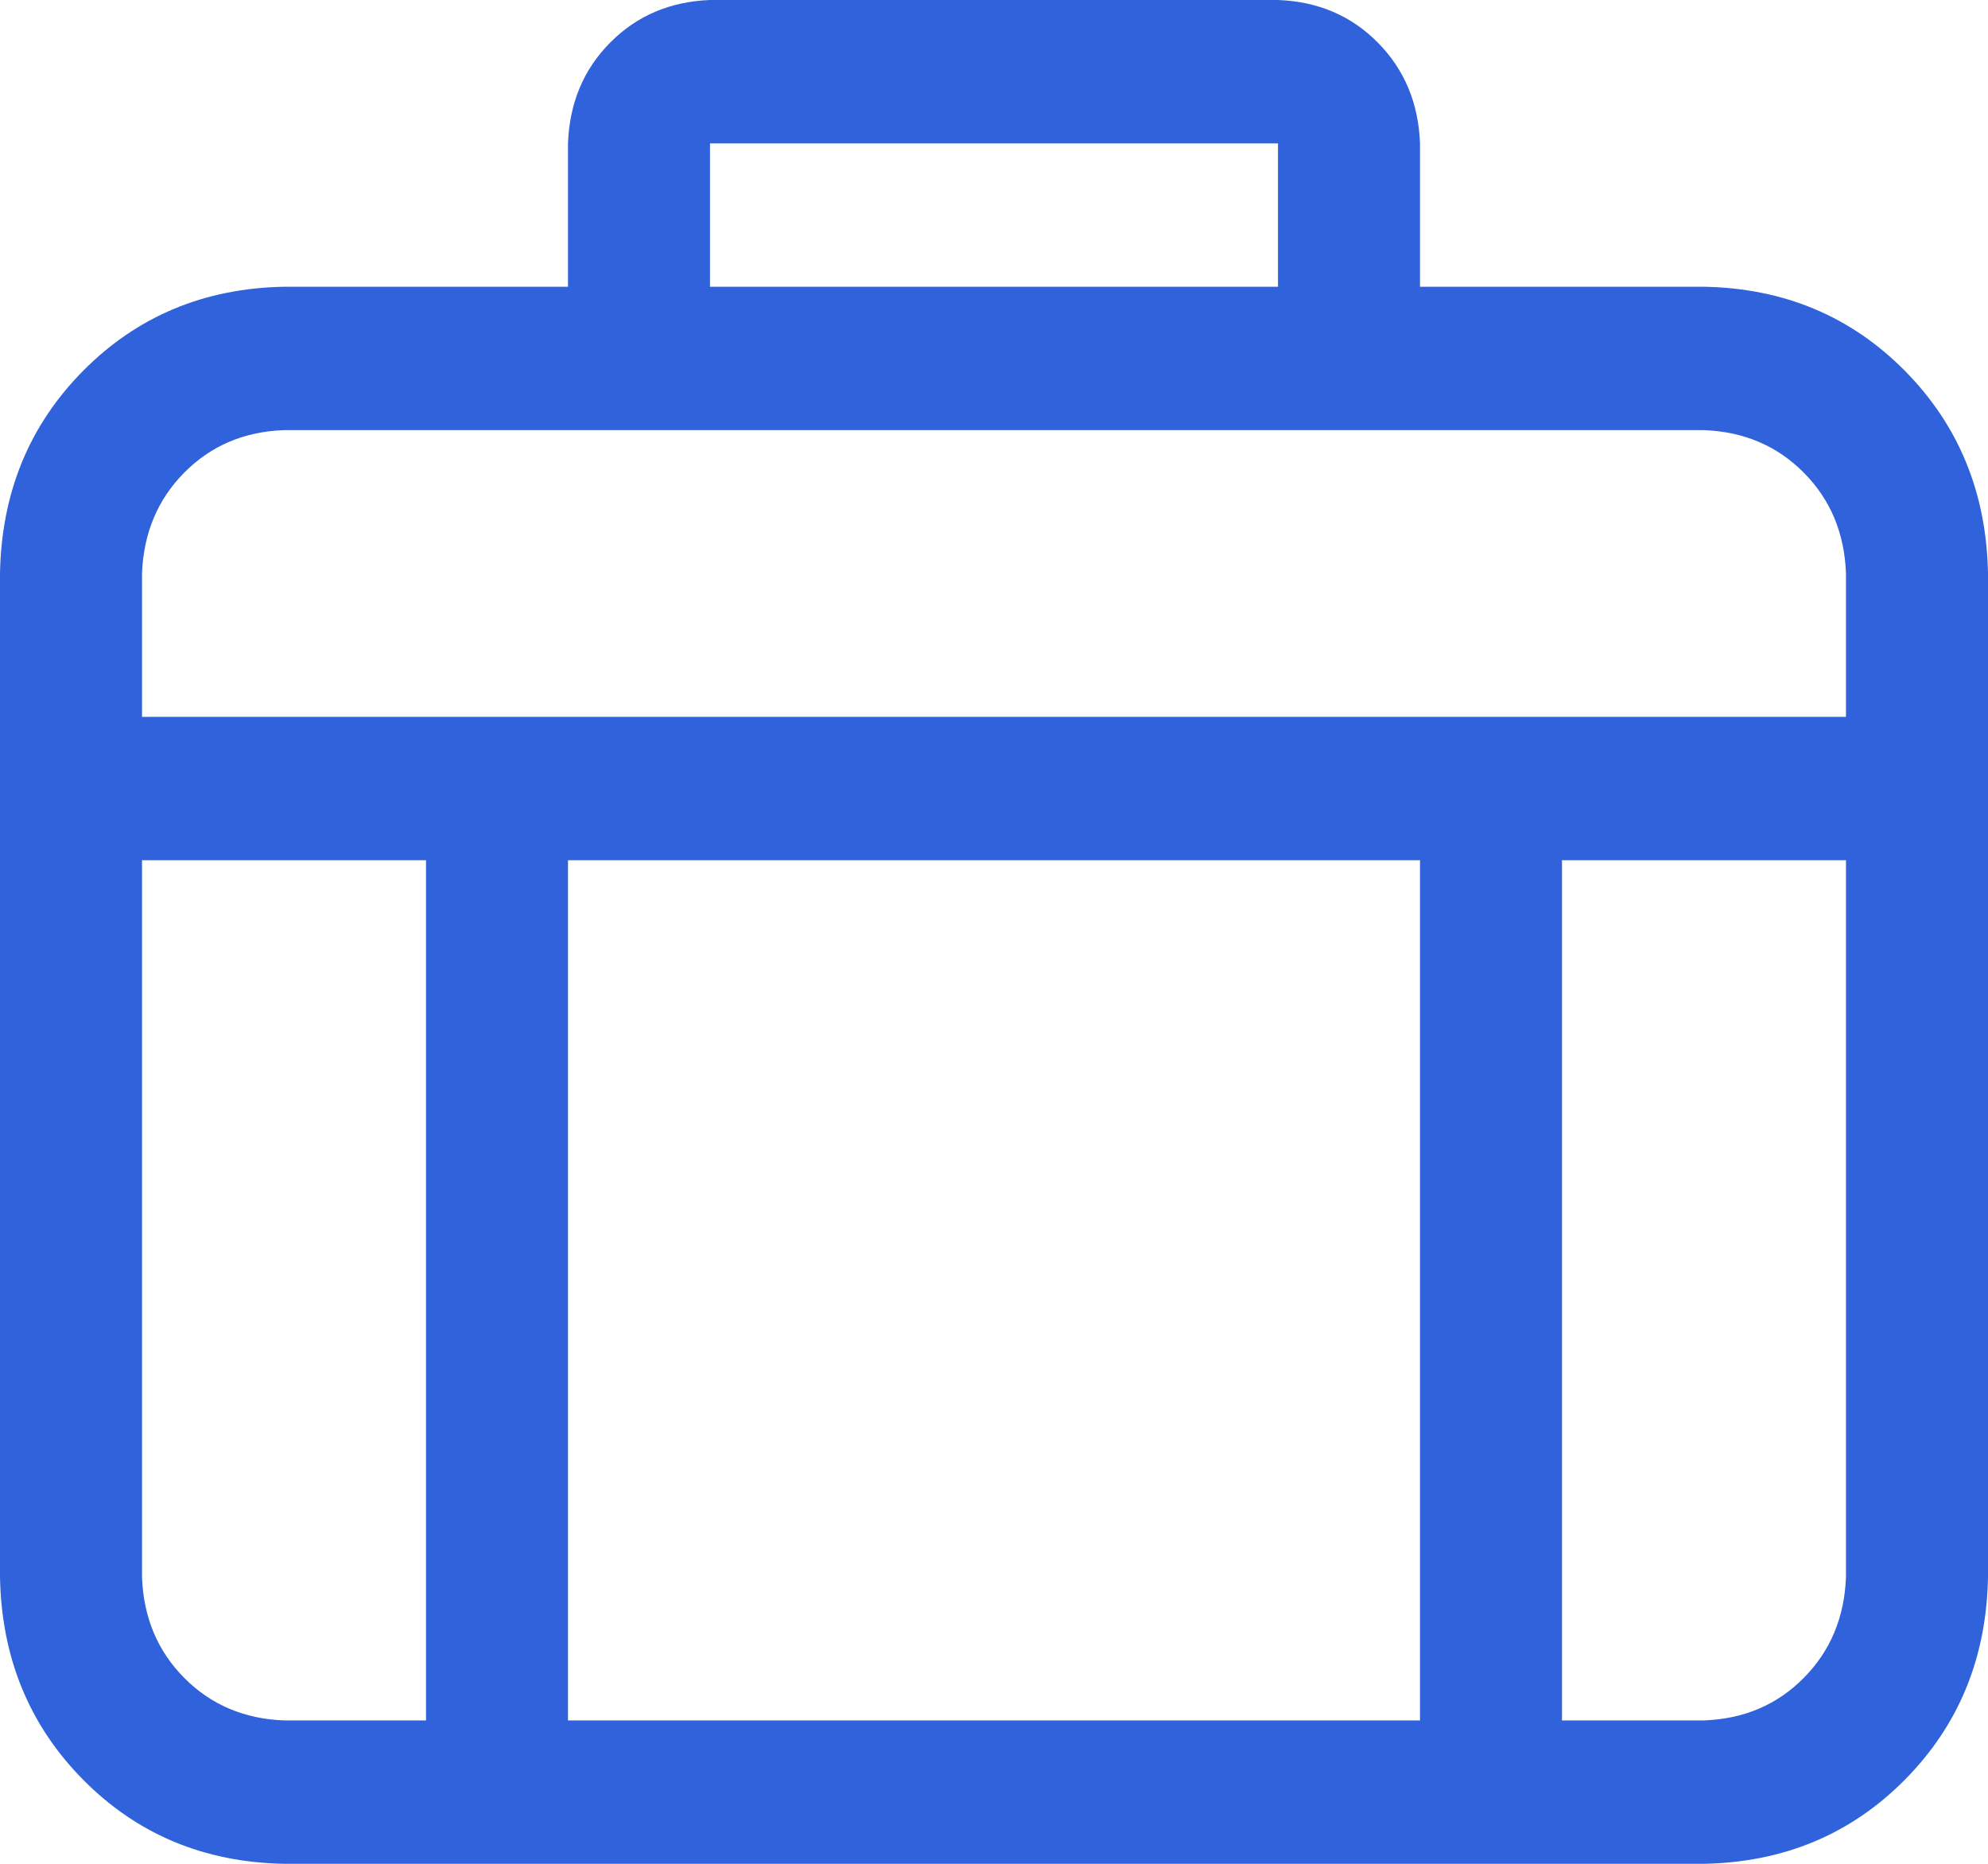 <?xml version="1.0" encoding="UTF-8"?> <svg xmlns="http://www.w3.org/2000/svg" width="48" height="45" viewBox="0 0 48 45" fill="none"> <path d="M45.991 8.951C44.688 7.635 43.072 6.959 41.143 6.923H34.286V3.462C34.249 2.489 33.91 1.678 33.267 1.028C32.625 0.379 31.822 0.036 30.857 0H17.143C16.18 0.037 15.376 0.38 14.733 1.028C14.089 1.677 13.75 2.488 13.714 3.462V6.923H6.857C4.929 6.96 3.313 7.636 2.009 8.951C0.705 10.267 0.035 11.899 0 13.846V38.077C0.036 40.023 0.706 41.655 2.009 42.972C3.312 44.288 4.928 44.964 6.857 45H41.143C43.071 44.963 44.687 44.287 45.991 42.972C47.295 41.656 47.965 40.025 48 38.077V13.846C47.964 11.9 47.294 10.268 45.991 8.951ZM17.143 3.462H30.857V6.923H17.143V3.462ZM10.286 41.538H6.857C5.894 41.502 5.09 41.159 4.447 40.51C3.804 39.862 3.464 39.051 3.429 38.077V20.769H10.286V41.538ZM34.286 41.538H13.714V20.769H34.286V41.538ZM44.571 38.077C44.535 39.049 44.195 39.861 43.553 40.51C42.911 41.16 42.108 41.503 41.143 41.538H37.714V20.769H44.571V38.077ZM44.571 17.308H3.429V13.846C3.466 12.874 3.805 12.062 4.447 11.413C5.089 10.763 5.892 10.42 6.857 10.385H41.143C42.106 10.422 42.91 10.764 43.553 11.413C44.196 12.061 44.536 12.872 44.571 13.846V17.308Z" fill="#2F62DB"></path> </svg> 
